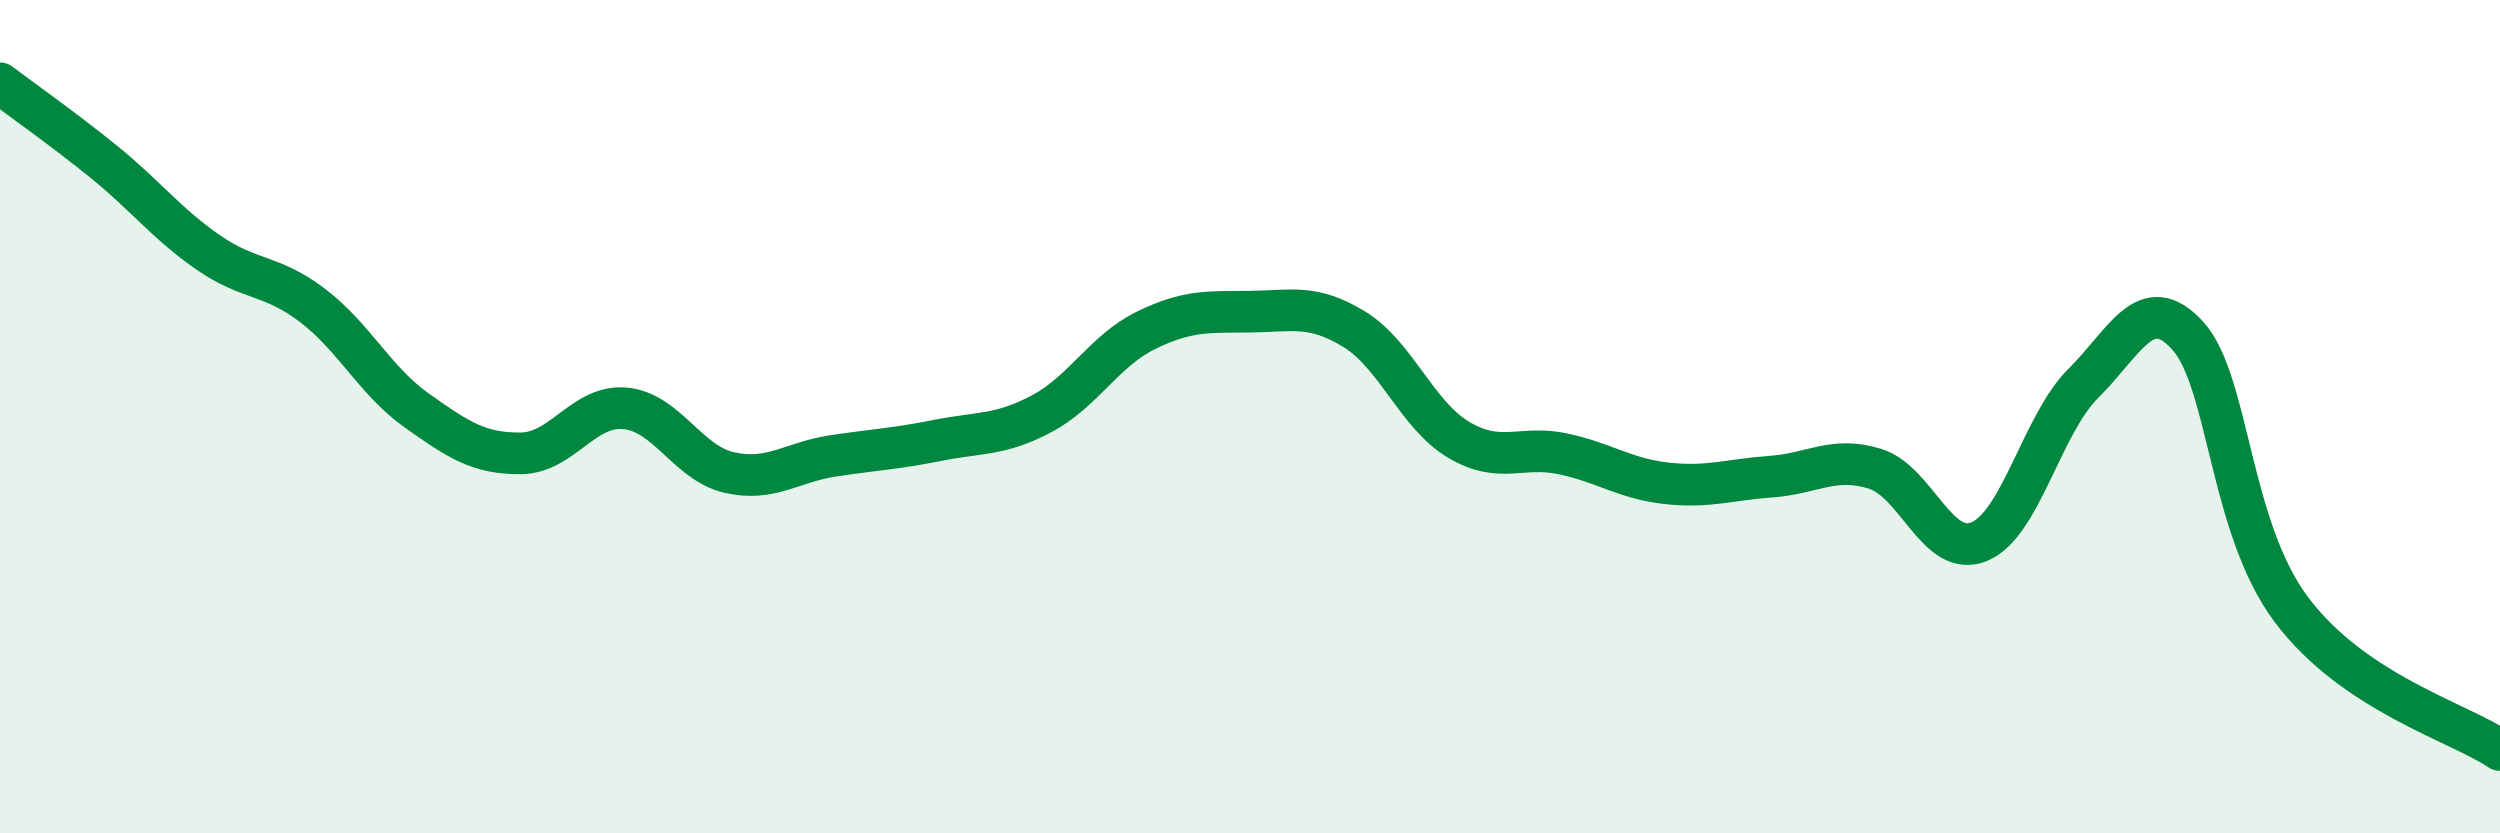 
    <svg width="60" height="20" viewBox="0 0 60 20" xmlns="http://www.w3.org/2000/svg">
      <path
        d="M 0,2 C 0.5,2.38 1.5,3.08 2.5,3.89 C 3.5,4.7 4,5.37 5,6.06 C 6,6.75 6.5,6.57 7.5,7.33 C 8.5,8.09 9,9.14 10,9.85 C 11,10.56 11.5,10.89 12.5,10.88 C 13.5,10.87 14,9.71 15,9.8 C 16,9.89 16.5,11.11 17.5,11.34 C 18.5,11.57 19,11.09 20,10.94 C 21,10.79 21.5,10.77 22.5,10.57 C 23.5,10.37 24,10.46 25,9.93 C 26,9.4 26.5,8.42 27.5,7.93 C 28.5,7.44 29,7.49 30,7.48 C 31,7.47 31.5,7.29 32.5,7.9 C 33.5,8.51 34,9.95 35,10.55 C 36,11.15 36.5,10.68 37.5,10.89 C 38.5,11.1 39,11.49 40,11.6 C 41,11.71 41.5,11.51 42.5,11.44 C 43.5,11.37 44,10.94 45,11.25 C 46,11.56 46.5,13.41 47.5,13 C 48.5,12.59 49,10.19 50,9.2 C 51,8.21 51.5,6.96 52.5,8.05 C 53.5,9.14 53.5,12.65 55,14.64 C 56.5,16.63 59,17.33 60,18L60 20L0 20Z"
        fill="#008740"
        opacity="0.1"
        stroke-linecap="round"
        stroke-linejoin="round"
      />
      <path
        d="M 0,2 C 0.5,2.38 1.5,3.08 2.5,3.89 C 3.5,4.7 4,5.37 5,6.06 C 6,6.75 6.5,6.57 7.5,7.33 C 8.5,8.09 9,9.14 10,9.85 C 11,10.56 11.5,10.89 12.5,10.88 C 13.5,10.87 14,9.71 15,9.8 C 16,9.89 16.5,11.11 17.5,11.34 C 18.5,11.57 19,11.09 20,10.94 C 21,10.79 21.5,10.77 22.5,10.57 C 23.5,10.37 24,10.46 25,9.93 C 26,9.4 26.5,8.42 27.5,7.93 C 28.5,7.44 29,7.49 30,7.48 C 31,7.47 31.5,7.29 32.5,7.9 C 33.5,8.51 34,9.95 35,10.55 C 36,11.15 36.5,10.68 37.5,10.89 C 38.5,11.1 39,11.49 40,11.6 C 41,11.71 41.5,11.51 42.5,11.44 C 43.5,11.37 44,10.94 45,11.25 C 46,11.56 46.5,13.41 47.5,13 C 48.5,12.59 49,10.19 50,9.2 C 51,8.21 51.5,6.96 52.5,8.05 C 53.5,9.14 53.5,12.65 55,14.64 C 56.5,16.63 59,17.33 60,18"
        stroke="#008740"
        stroke-width="1"
        fill="none"
        stroke-linecap="round"
        stroke-linejoin="round"
      />
    </svg>
  